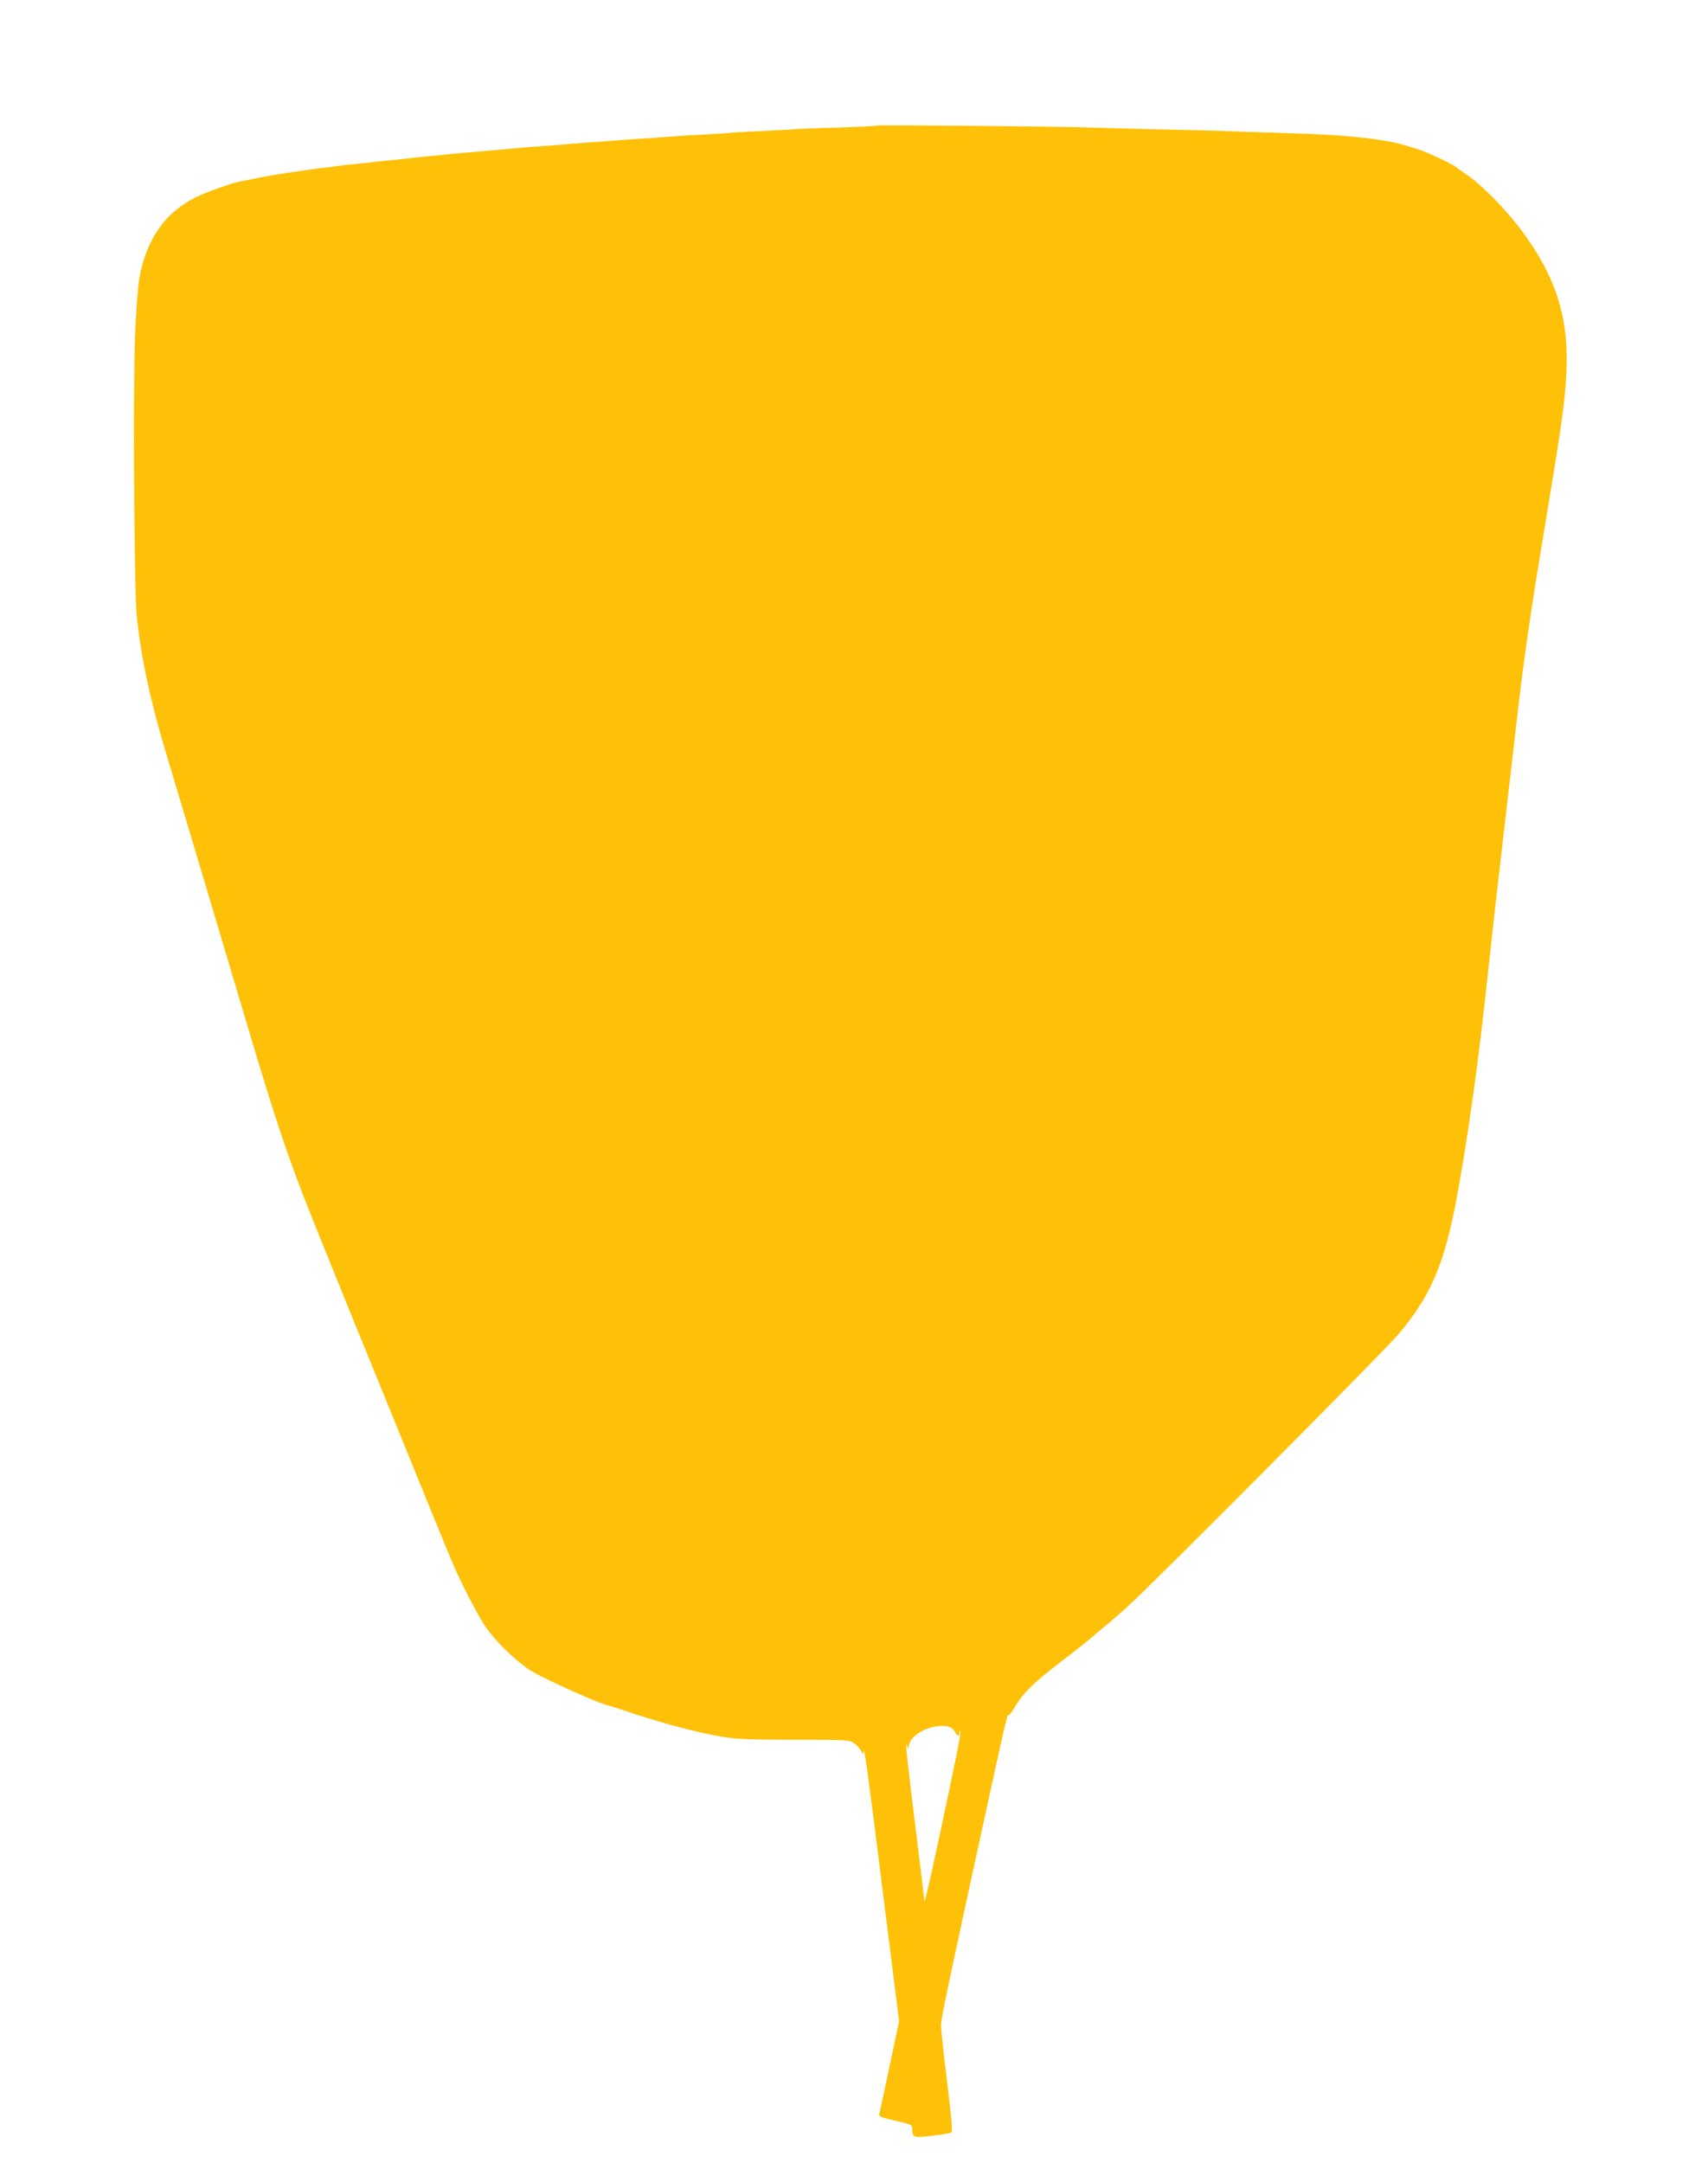 <?xml version="1.0" standalone="no"?>
<!DOCTYPE svg PUBLIC "-//W3C//DTD SVG 20010904//EN"
 "http://www.w3.org/TR/2001/REC-SVG-20010904/DTD/svg10.dtd">
<svg version="1.0" xmlns="http://www.w3.org/2000/svg"
 width="1011pt" height="1280pt" viewBox="0 0 1011 1280"
 preserveAspectRatio="xMidYMid meet">
<g transform="translate(0,1280) scale(0.1,-0.1)"
fill="#ffc107" stroke="none">
<path d="M5190 12057 c-3 -3 -108 -8 -235 -12 -126 -3 -241 -8 -255 -10 -14
-1 -96 -6 -184 -10 -87 -4 -168 -8 -180 -10 -11 -2 -77 -6 -146 -10 -69 -3
-147 -8 -175 -10 -27 -2 -88 -7 -135 -10 -112 -7 -211 -14 -285 -20 -33 -2
-96 -7 -140 -10 -44 -3 -98 -8 -120 -10 -22 -2 -80 -7 -130 -10 -49 -3 -108
-8 -130 -10 -22 -2 -71 -7 -110 -10 -38 -3 -88 -8 -110 -10 -22 -2 -76 -7
-120 -10 -44 -4 -89 -8 -100 -10 -11 -1 -56 -6 -100 -10 -44 -4 -89 -8 -101
-10 -11 -2 -52 -6 -90 -10 -38 -3 -82 -8 -99 -10 -16 -2 -77 -9 -135 -15 -58
-5 -114 -12 -125 -14 -11 -2 -47 -7 -80 -10 -33 -4 -100 -13 -150 -21 -49 -7
-106 -16 -125 -19 -30 -4 -127 -23 -218 -42 -40 -8 -164 -51 -226 -79 -198
-87 -318 -251 -361 -490 -9 -50 -20 -202 -26 -343 -12 -314 -5 -1495 10 -1652
24 -237 75 -483 165 -787 20 -65 109 -365 200 -668 90 -302 212 -711 271 -909
212 -712 265 -867 482 -1401 58 -143 129 -318 158 -390 29 -71 74 -182 100
-245 26 -63 75 -185 110 -270 35 -85 84 -207 110 -270 26 -63 76 -187 112
-275 36 -88 80 -196 98 -240 18 -44 45 -109 60 -145 45 -109 150 -314 196
-382 57 -84 160 -186 255 -254 64 -46 428 -210 488 -220 6 -1 74 -23 151 -49
174 -57 376 -110 509 -132 81 -14 167 -18 428 -18 316 0 327 -1 355 -21 15
-11 33 -31 40 -44 10 -20 11 -21 15 -4 5 25 30 -160 128 -946 l82 -651 -57
-267 c-31 -147 -58 -274 -61 -283 -3 -13 15 -20 96 -38 96 -22 100 -24 100
-50 0 -50 7 -52 118 -39 56 6 107 15 113 19 8 5 1 88 -25 300 -20 162 -36 312
-36 334 0 40 48 267 244 1165 132 608 150 683 154 670 2 -6 20 17 40 50 51 85
104 138 272 267 80 61 154 120 165 130 11 10 45 38 75 63 30 25 57 47 60 50 3
3 43 38 90 79 123 108 1518 1510 1608 1616 169 201 250 370 316 665 57 257
140 805 191 1270 52 473 72 655 105 935 16 138 50 430 75 650 55 484 84 686
180 1265 94 566 113 696 124 856 25 355 -50 606 -267 896 -89 119 -233 265
-318 323 -33 22 -61 42 -64 45 -12 13 -150 80 -205 99 -112 40 -203 60 -340
75 -148 17 -251 22 -540 31 -99 3 -232 7 -295 10 -63 2 -245 7 -405 10 -159 4
-326 8 -370 10 -120 6 -1270 17 -1275 12z m416 -9472 c19 -3 36 -15 44 -30 15
-29 30 -33 30 -8 0 9 2 14 5 11 6 -6 -34 -205 -136 -678 -65 -299 -79 -356
-79 -320 0 7 -22 195 -50 419 -56 452 -63 529 -51 491 8 -21 9 -22 10 -5 3 69
131 136 227 120z"/>
</g>
</svg>
